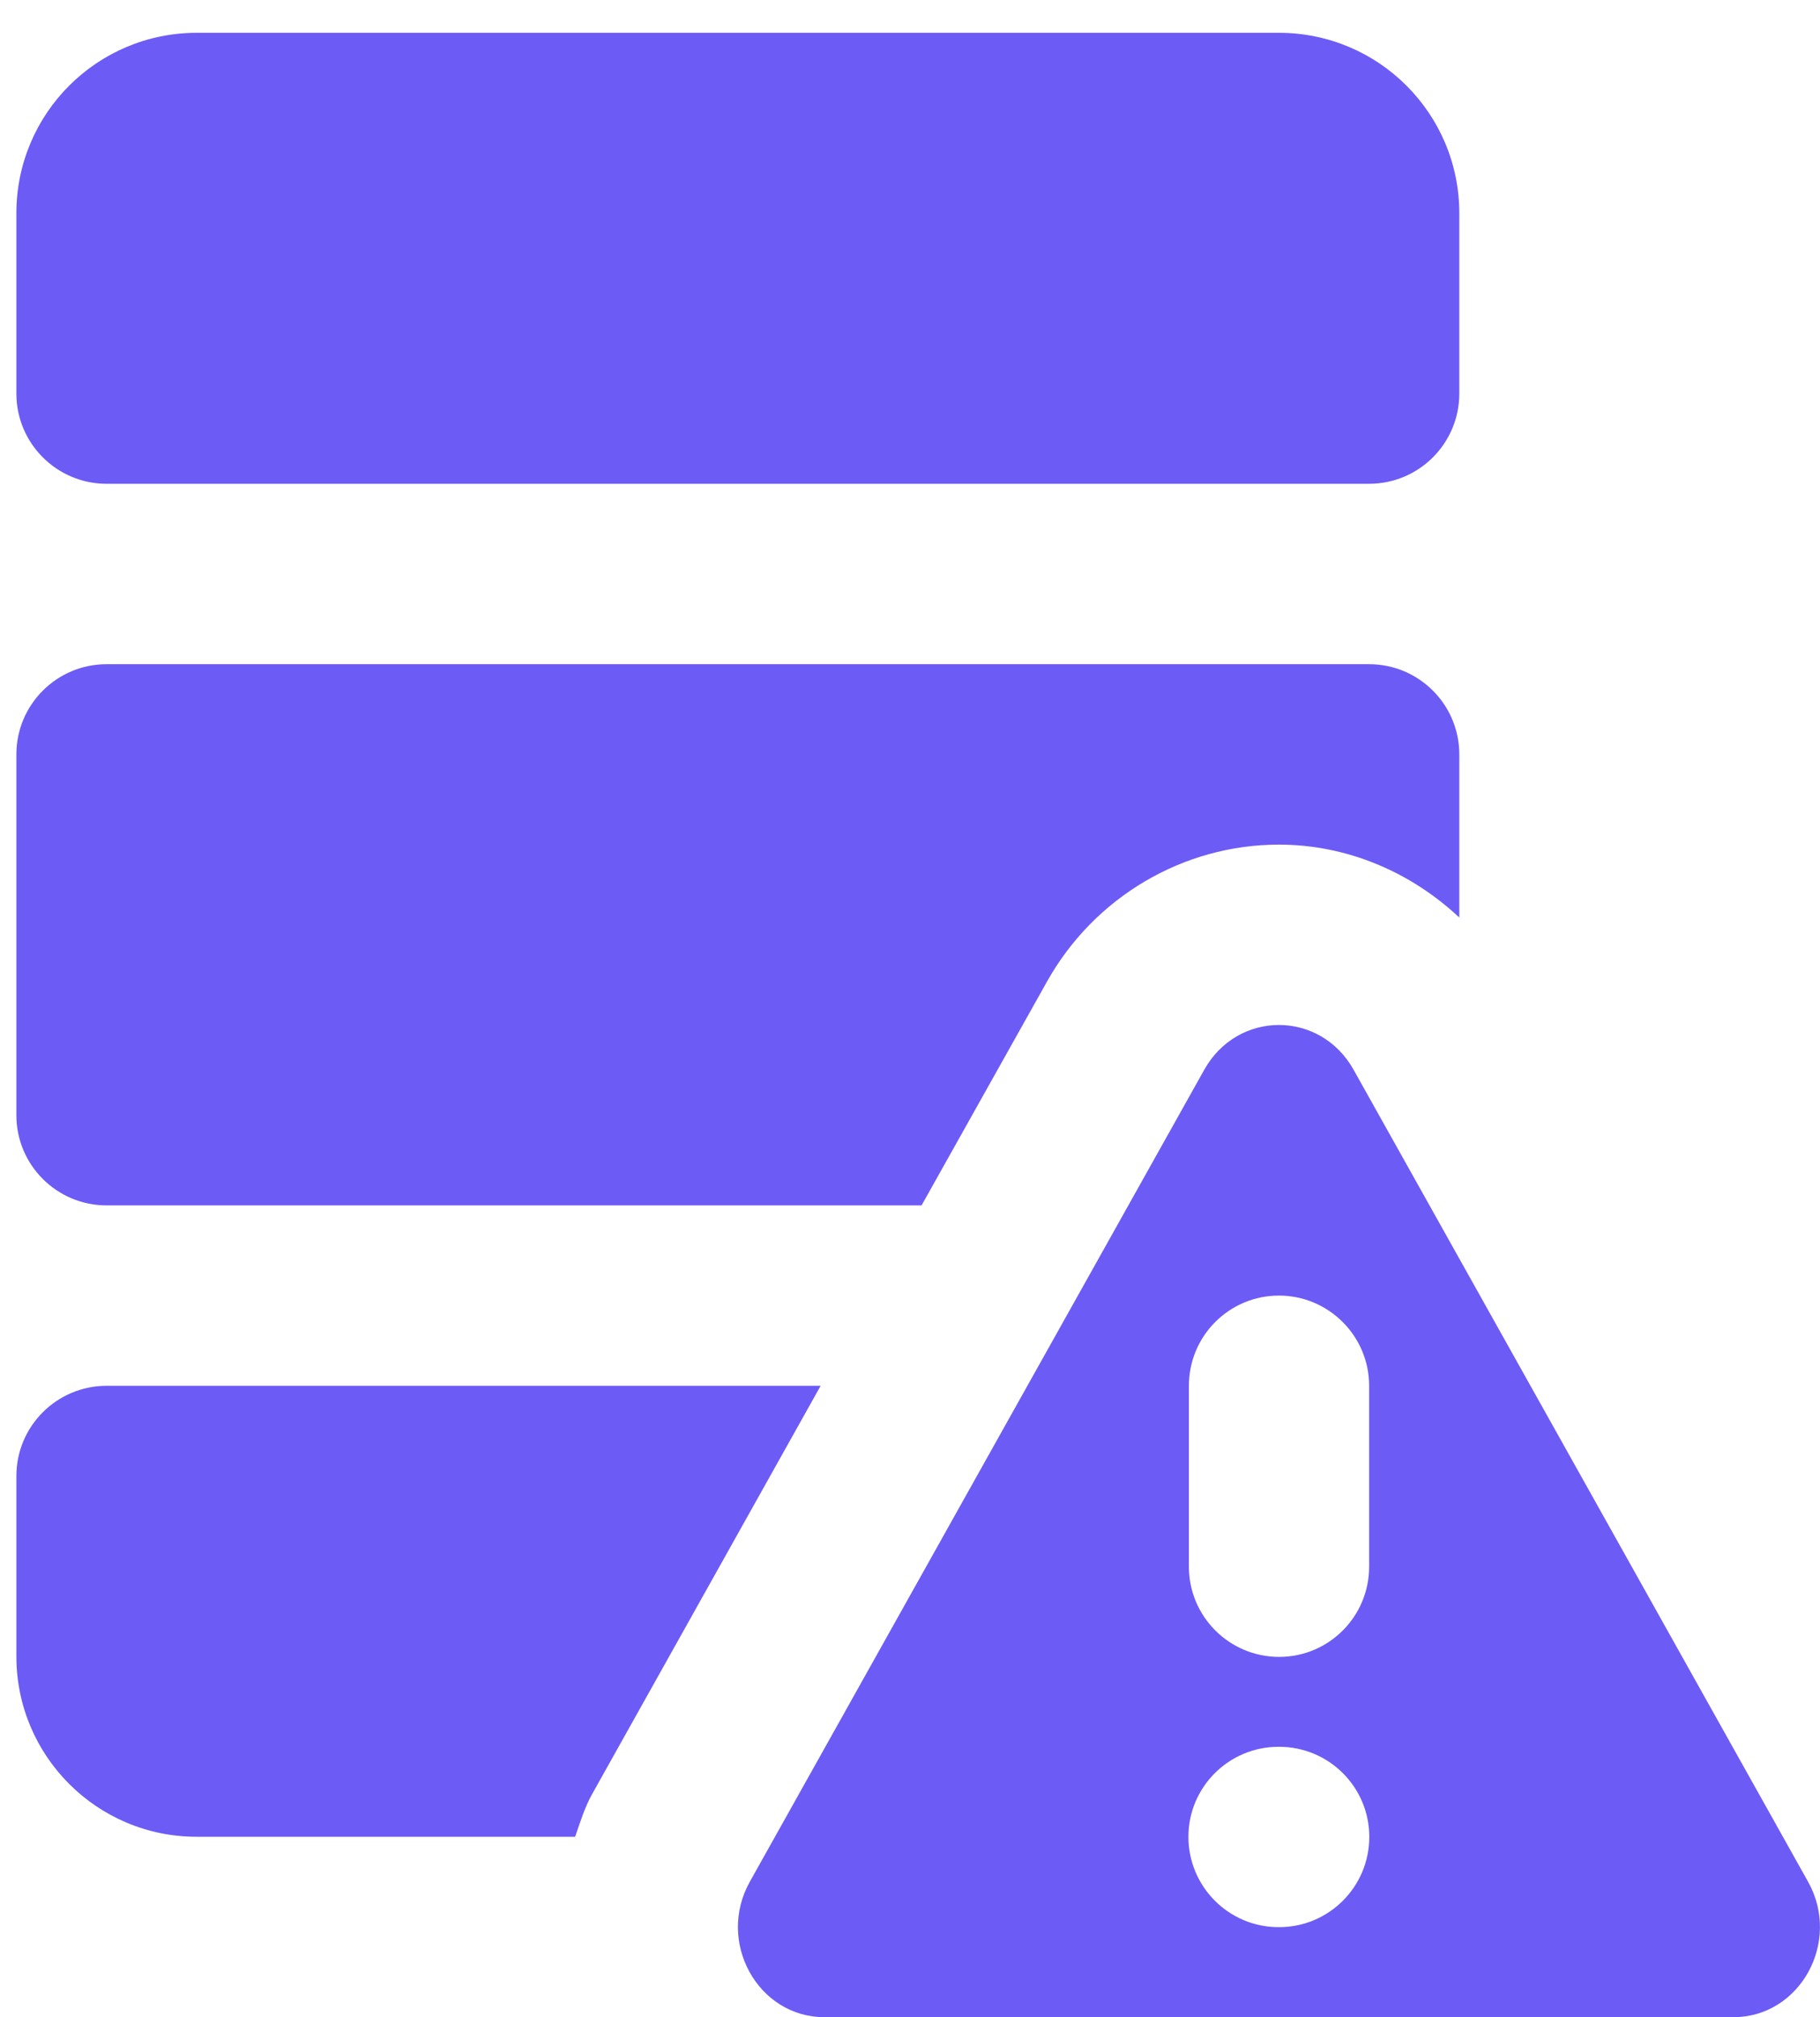 <?xml version="1.0" encoding="UTF-8"?>
<svg xmlns="http://www.w3.org/2000/svg" width="37" height="41" viewBox="0 0 37 41" fill="none">
  <path d="M4 0.667C1.974 0.667 0.333 2.308 0.333 4.333V8C0.333 9.012 1.155 9.833 2.167 9.833H27.834C28.846 9.833 29.667 9.012 29.667 8V4.333C29.667 2.308 28.026 0.667 26 0.667H4ZM2.167 13.5C1.155 13.5 0.333 14.321 0.333 15.333V22.667C0.333 23.679 1.155 24.5 2.167 24.5H18.735L21.284 19.953C22.245 18.235 24.053 17.167 26 17.167C27.383 17.167 28.679 17.723 29.667 18.649V15.333C29.667 14.321 28.846 13.5 27.834 13.5H2.167ZM26 20.833C25.411 20.833 24.821 21.137 24.482 21.743L15.244 38.246C14.56 39.467 15.405 41 16.762 41H35.238C36.595 41 37.441 39.467 36.757 38.246L27.518 21.743C27.179 21.137 26.59 20.833 26 20.833ZM26 26.333C27.012 26.333 27.834 27.155 27.834 28.167V31.844C27.834 32.856 27.016 33.677 26.004 33.677C24.992 33.677 24.17 32.856 24.17 31.844V28.167C24.169 27.155 24.988 26.333 26 26.333ZM2.167 28.167C1.155 28.167 0.333 28.988 0.333 30V33.667C0.333 35.693 1.974 37.333 4 37.333H11.692C11.796 37.036 11.885 36.735 12.043 36.456L16.683 28.167H2.167ZM25.993 35.504H26.004C27.014 35.504 27.835 36.32 27.837 37.33C27.841 38.344 27.019 39.17 26.004 39.17H25.993C24.979 39.17 24.158 38.344 24.16 37.33C24.162 36.32 24.983 35.504 25.993 35.504Z" fill="#6D5BF6"></path>
</svg>
